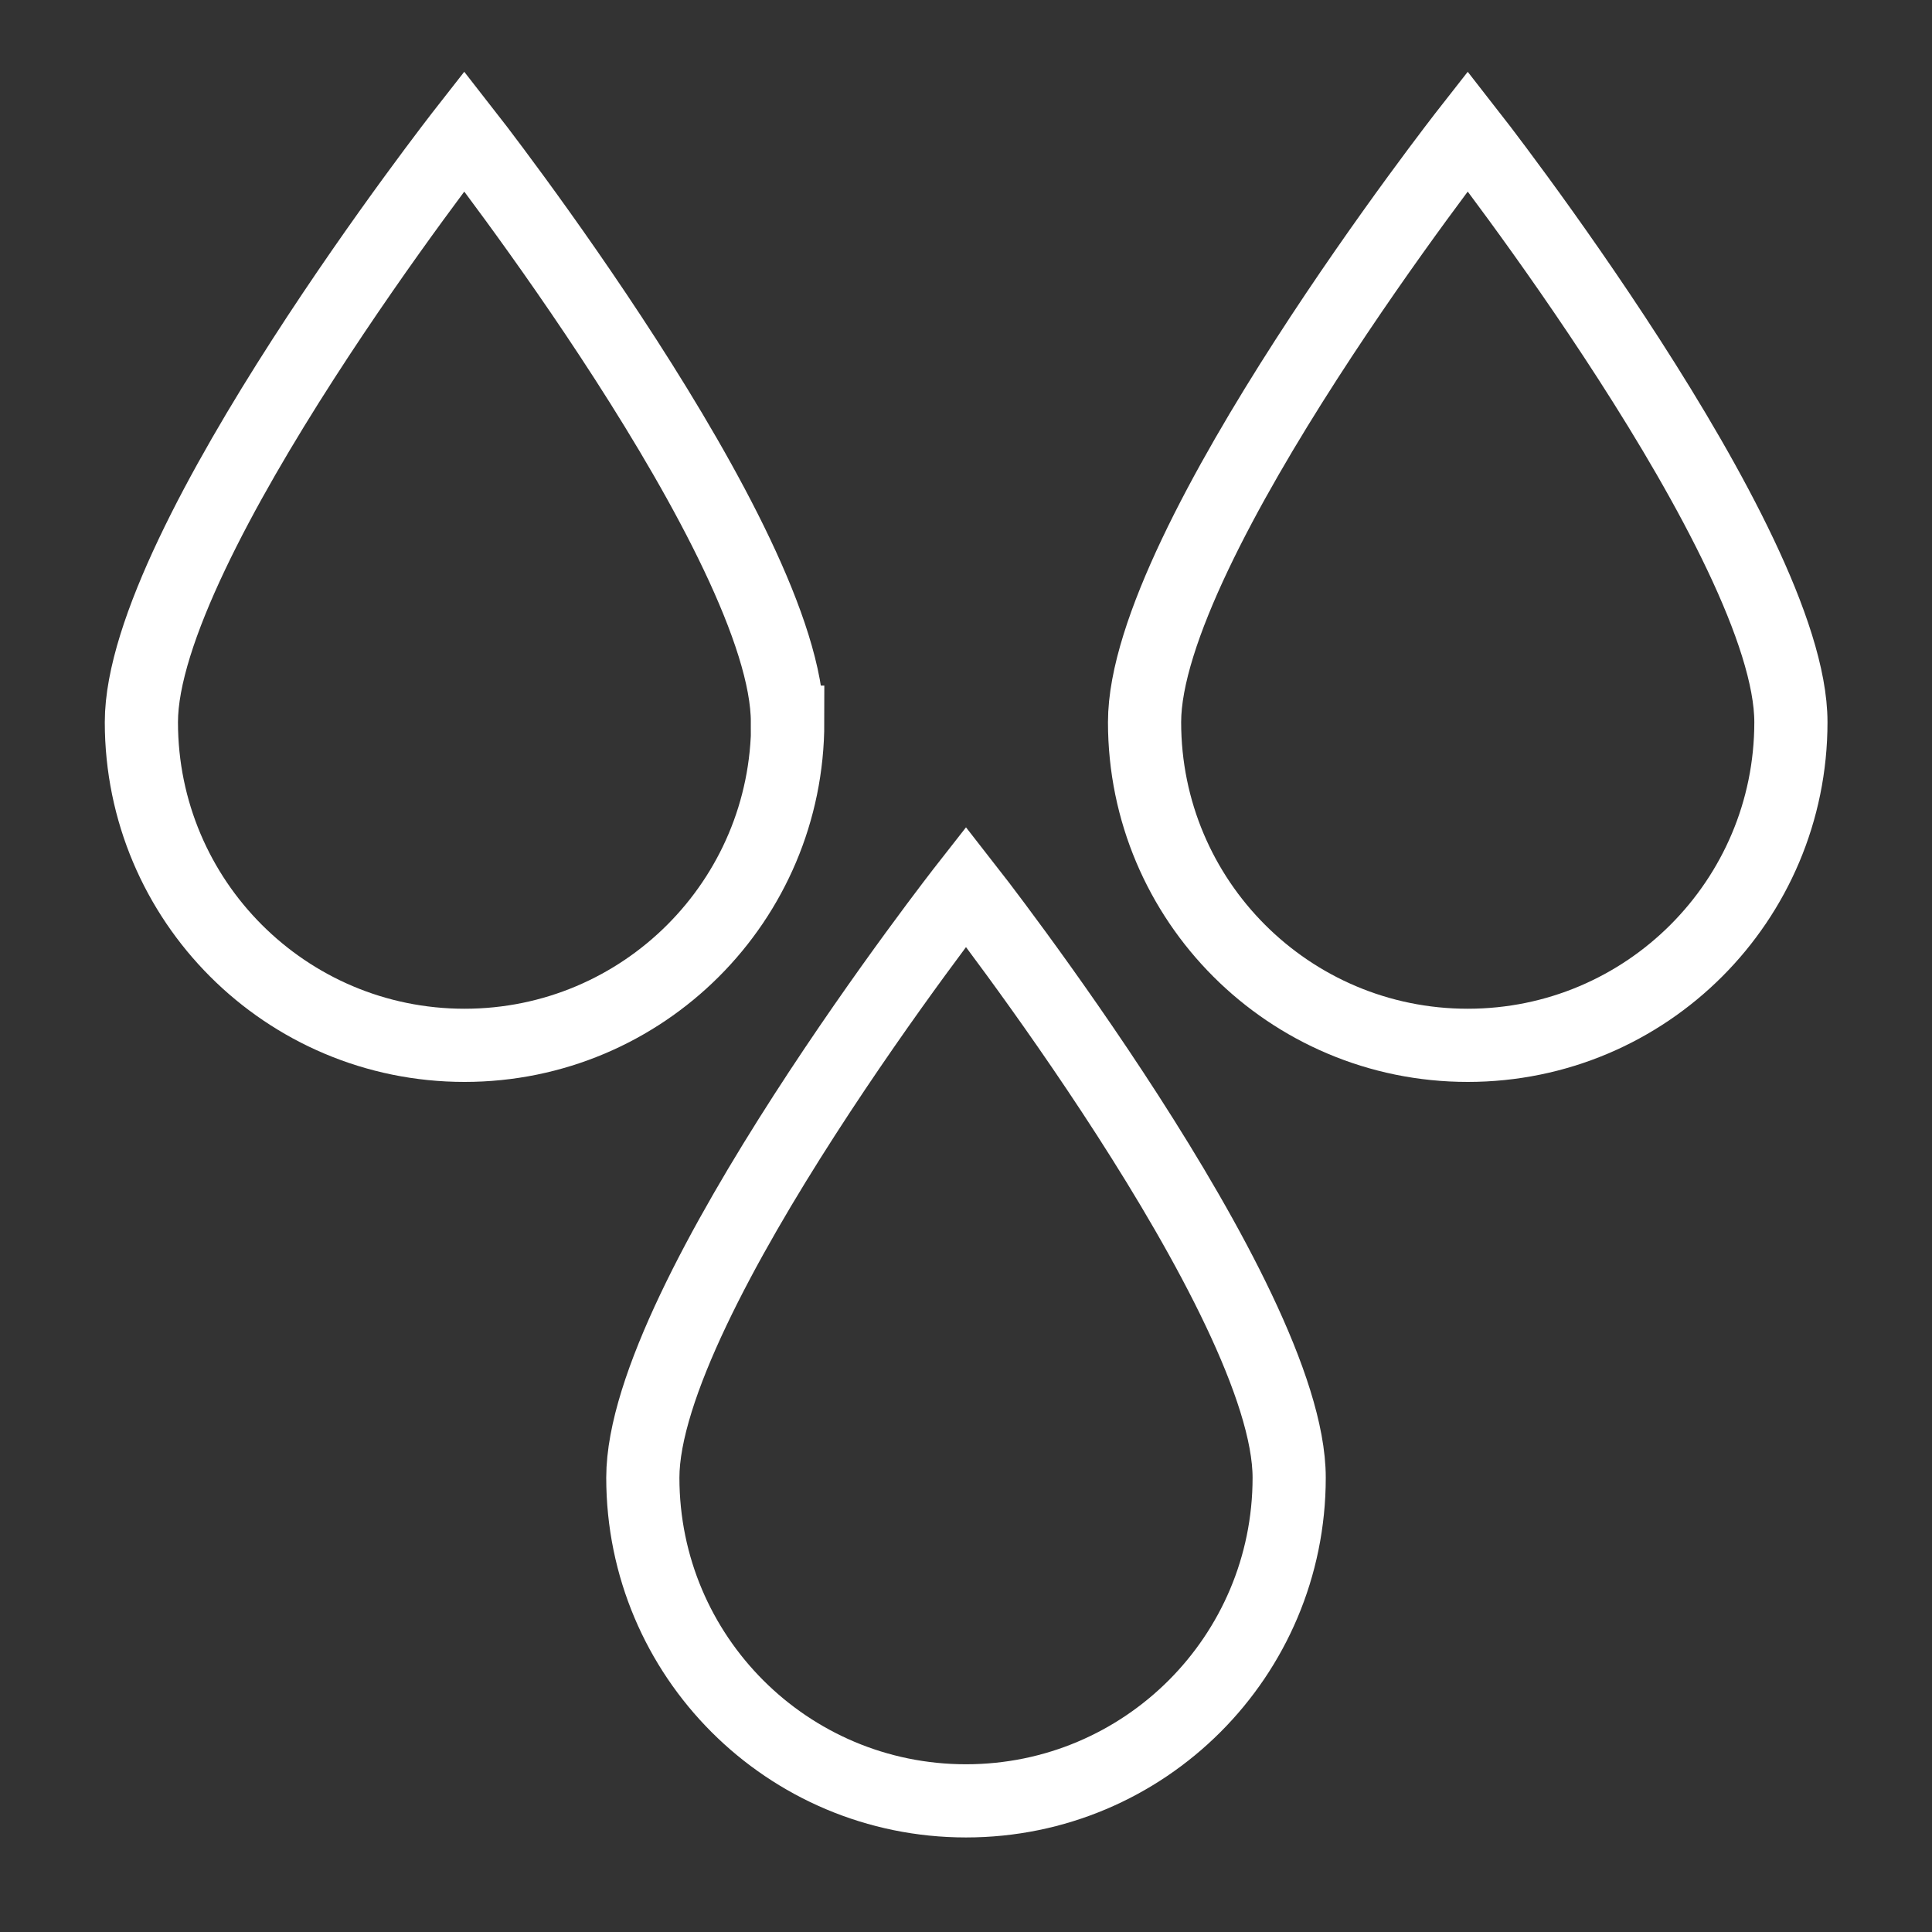 <svg viewBox="0 0 66 66" xmlns="http://www.w3.org/2000/svg" id="Moisture">
  <rect x="0" y="0" width="66" height="66" fill="#333333" stroke="none"/>
  <defs>
    <style>
      .cls-1 {
        fill: none;
        stroke: #fff;
        stroke-miterlimit: 10;
        stroke-width: 2.5px;
      }
    </style>
  </defs>
  <path d="M44.04,50.48c0,6.1-4.94,11.04-11.04,11.04s-11.04-4.94-11.04-11.04,11.04-20.19,11.04-20.19c0,0,11.04,14.09,11.04,20.19Z" class="cls-1"></path>
  <g>
    <path d="M26.91,24.67c0,6.1-4.94,11.04-11.04,11.04s-11.04-4.94-11.04-11.04S15.86,4.48,15.86,4.48c0,0,11.04,14.09,11.04,20.19Z" class="cls-1"></path>
    <path d="M61.18,24.67c0,6.1-4.94,11.04-11.04,11.04s-11.04-4.94-11.04-11.04,11.04-20.19,11.04-20.19c0,0,11.04,14.09,11.04,20.19Z" class="cls-1"></path>
  </g>
</svg>